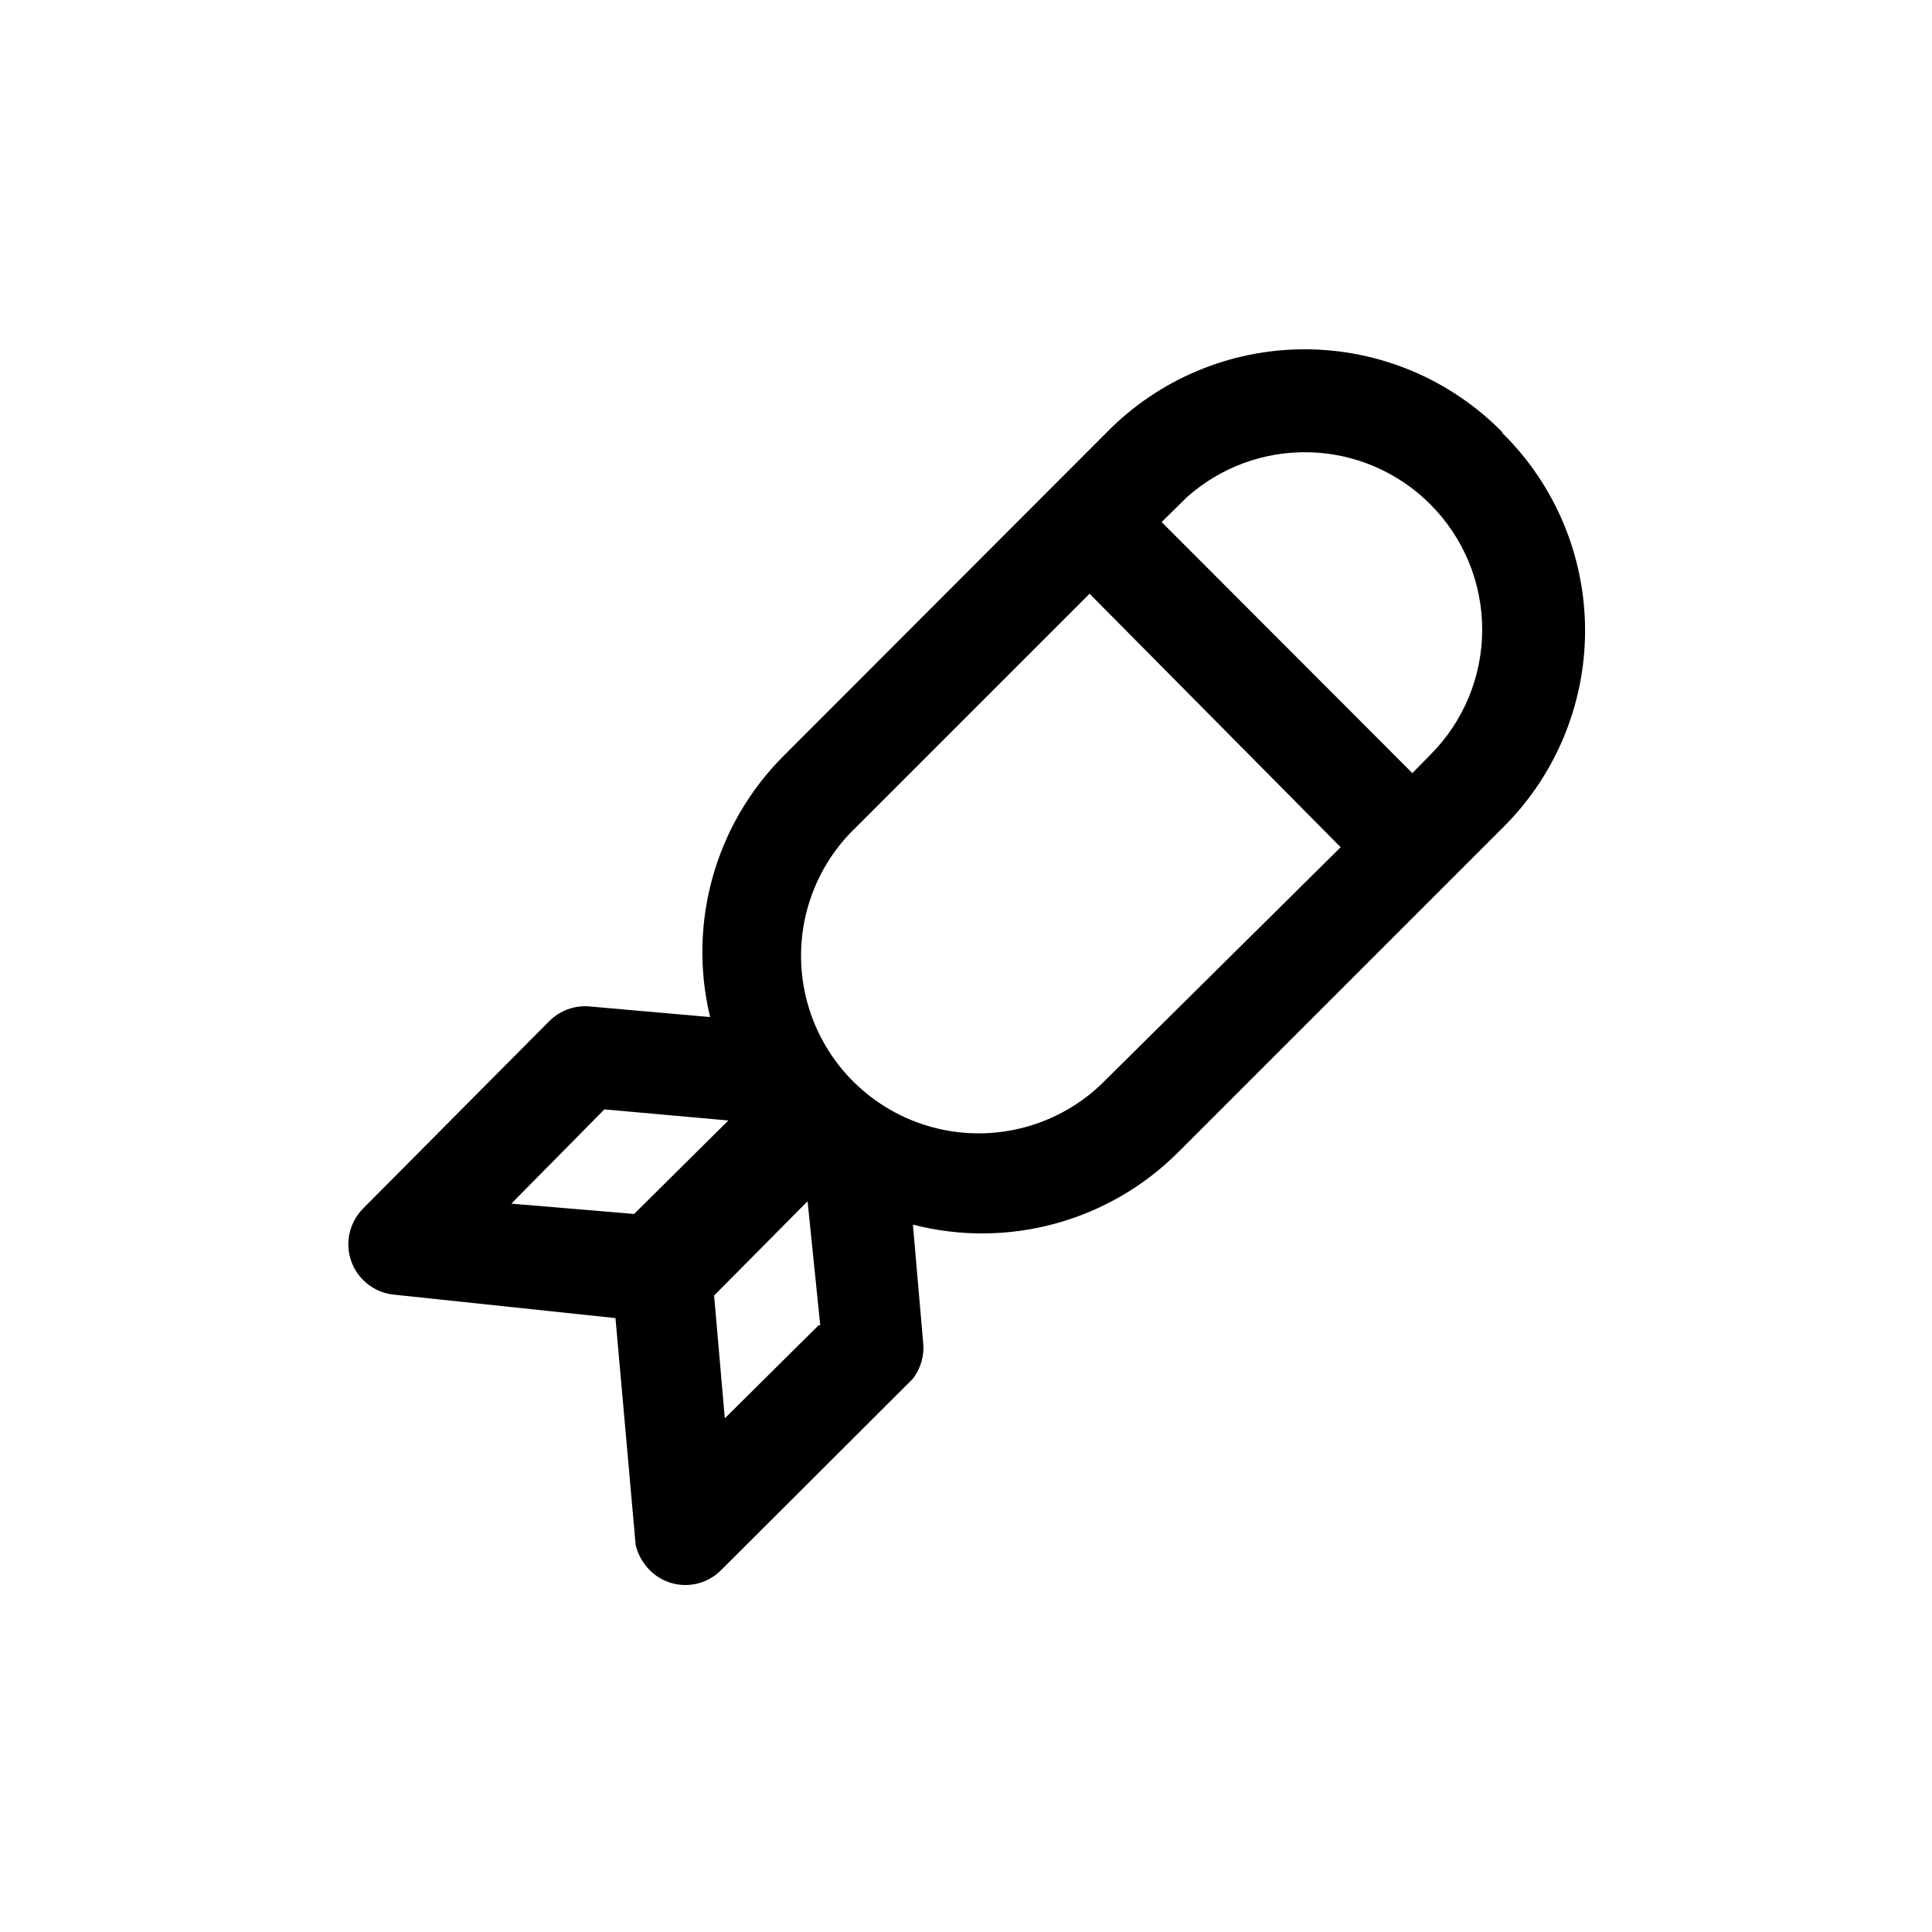 <?xml version="1.0" encoding="UTF-8"?>
<!-- Uploaded to: ICON Repo, www.iconrepo.com, Generator: ICON Repo Mixer Tools -->
<svg fill="#000000" width="800px" height="800px" version="1.1" viewBox="144 144 512 512" xmlns="http://www.w3.org/2000/svg">
 <path d="m542.01 258.62c14.102 13.82 22.051 32.734 22.051 52.48s-7.949 38.66-22.051 52.48l-85.543 85.543c-18.391 18.547-45.242 25.941-70.535 19.418l2.731 31.488c0.309 3.394-0.707 6.777-2.836 9.445l-50.695 50.59c-2.504 2.547-5.926 3.981-9.5 3.981-3.57 0-6.992-1.434-9.496-3.981-1.801-1.828-3.074-4.117-3.676-6.613l-5.352-60.141-58.465-6.191c-3.566-0.297-6.871-2-9.176-4.738-2.305-2.742-3.422-6.285-3.102-9.852 0.301-3.129 1.672-6.059 3.883-8.293l49.332-49.645c2.766-2.762 6.598-4.18 10.496-3.887l32.117 2.832v0.004c-6.035-24.969 1.406-51.273 19.625-69.379l85.438-85.543c13.82-14.105 32.734-22.051 52.48-22.051 19.746 0 38.664 7.945 52.48 22.051zm-237.84 179.38-24.664 24.98 32.539 2.731 24.98-24.773-32.852-2.938zm57.203 57.203-3.356-32.855-24.77 24.98 2.832 32.539 24.875-24.664zm71.371-193.86-61.715 61.715h0.004c-12.227 11.551-17.359 28.746-13.473 45.105 3.891 16.363 16.215 29.406 32.328 34.219 16.117 4.812 33.574 0.66 45.797-10.887l63.605-62.977-66.543-67.176zm90.266-23.723h0.004c-8.484-8.504-19.91-13.43-31.918-13.762-12.012-0.332-23.691 3.953-32.633 11.98l-6.613 6.508 66.441 66.543 4.723-4.828c8.828-8.801 13.785-20.754 13.785-33.219 0-12.465-4.957-24.418-13.785-33.223z"/>
</svg>